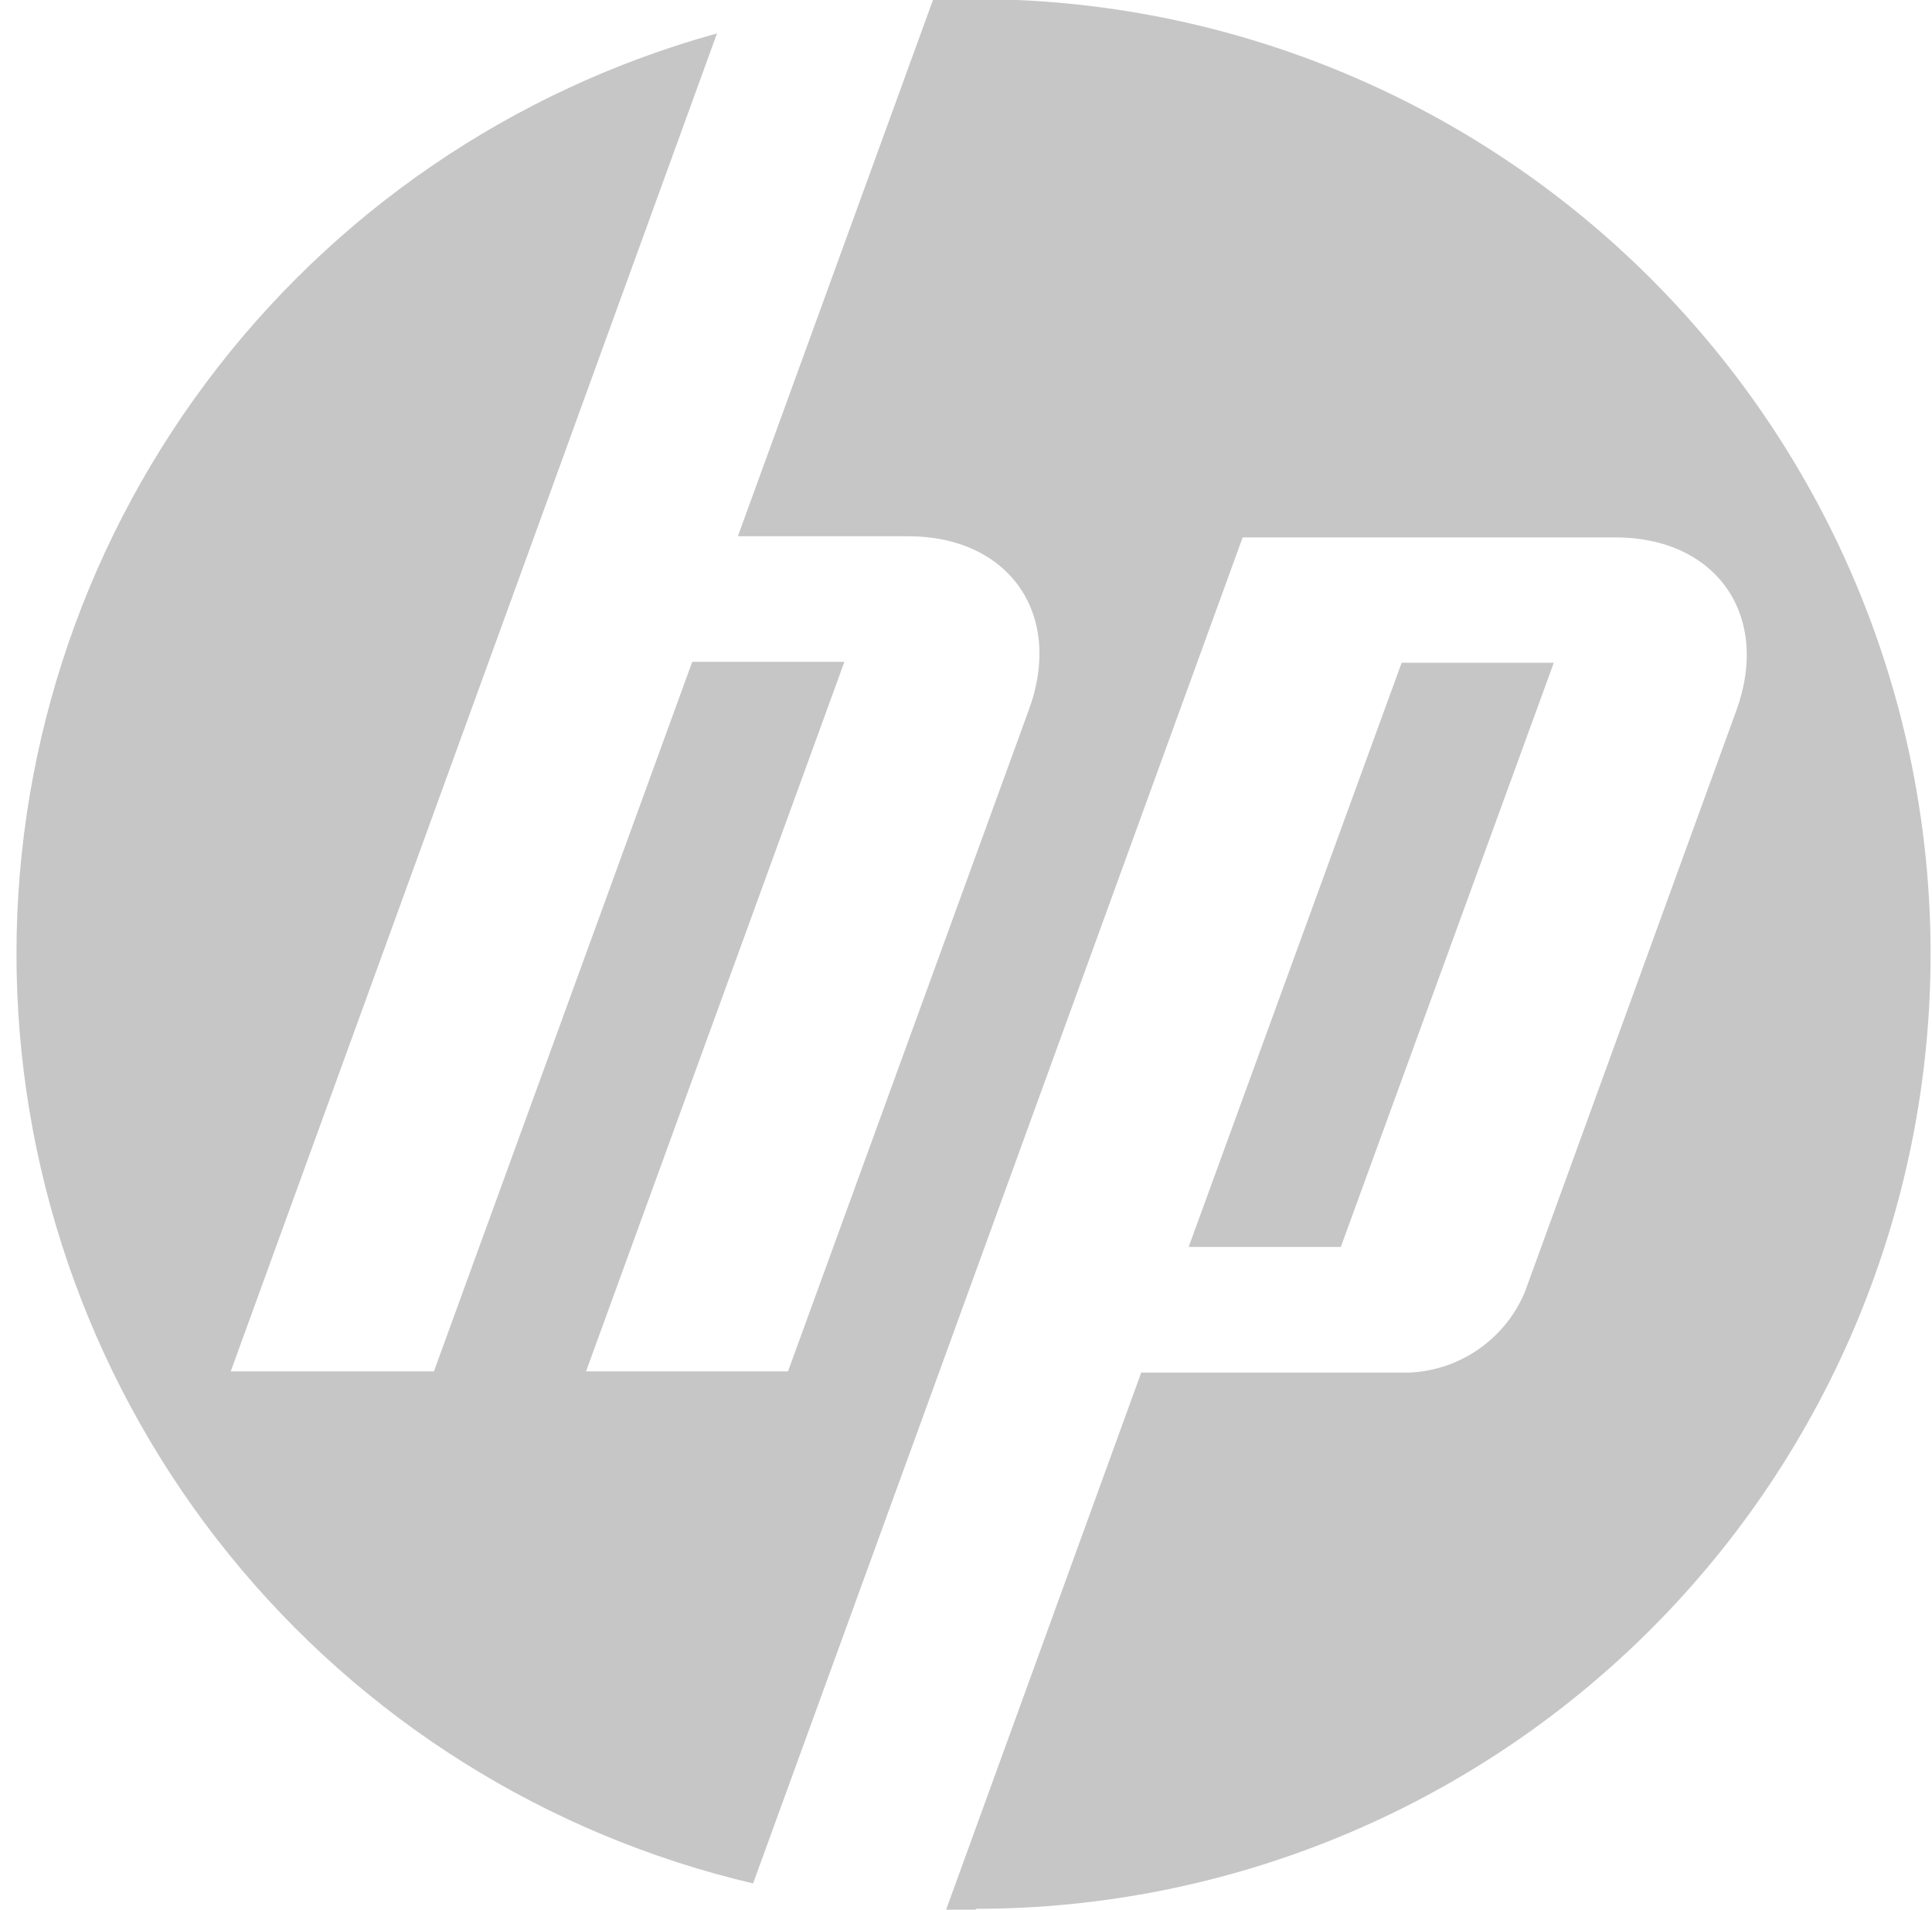 <svg xmlns="http://www.w3.org/2000/svg" width="85" height="84" viewBox="0 0 85 84" fill="none"><path d="M42.938 84H41.625L50.209 60.375H62.021C63.114 60.324 64.171 59.964 65.067 59.336C65.964 58.709 66.665 57.84 67.088 56.831L76.393 31.251C77.916 27.064 75.514 23.638 71.065 23.638H54.672L40.93 61.425L33.133 82.845C24.049 80.714 15.933 75.619 10.066 68.363C4.198 61.107 0.915 52.104 0.733 42.774C0.551 33.445 3.481 24.321 9.06 16.841C14.639 9.362 22.551 3.954 31.545 1.47L23.513 23.573L10.151 60.323H19.09L30.456 29.111H37.15L25.783 60.323H34.669L45.274 31.198C46.796 27.011 44.395 23.586 39.945 23.586H32.464L41.061 -0.039C41.678 -0.039 42.373 -0.039 42.938 -0.039C54.077 -0.039 64.76 4.386 72.636 12.262C80.513 20.139 84.938 30.822 84.938 41.961C84.938 53.1 80.513 63.783 72.636 71.659C64.76 79.536 54.077 83.961 42.938 83.961V84ZM68.361 29.151H61.667L52.296 54.849H58.99L68.361 29.151Z" fill="#C6C6C6"></path></svg>